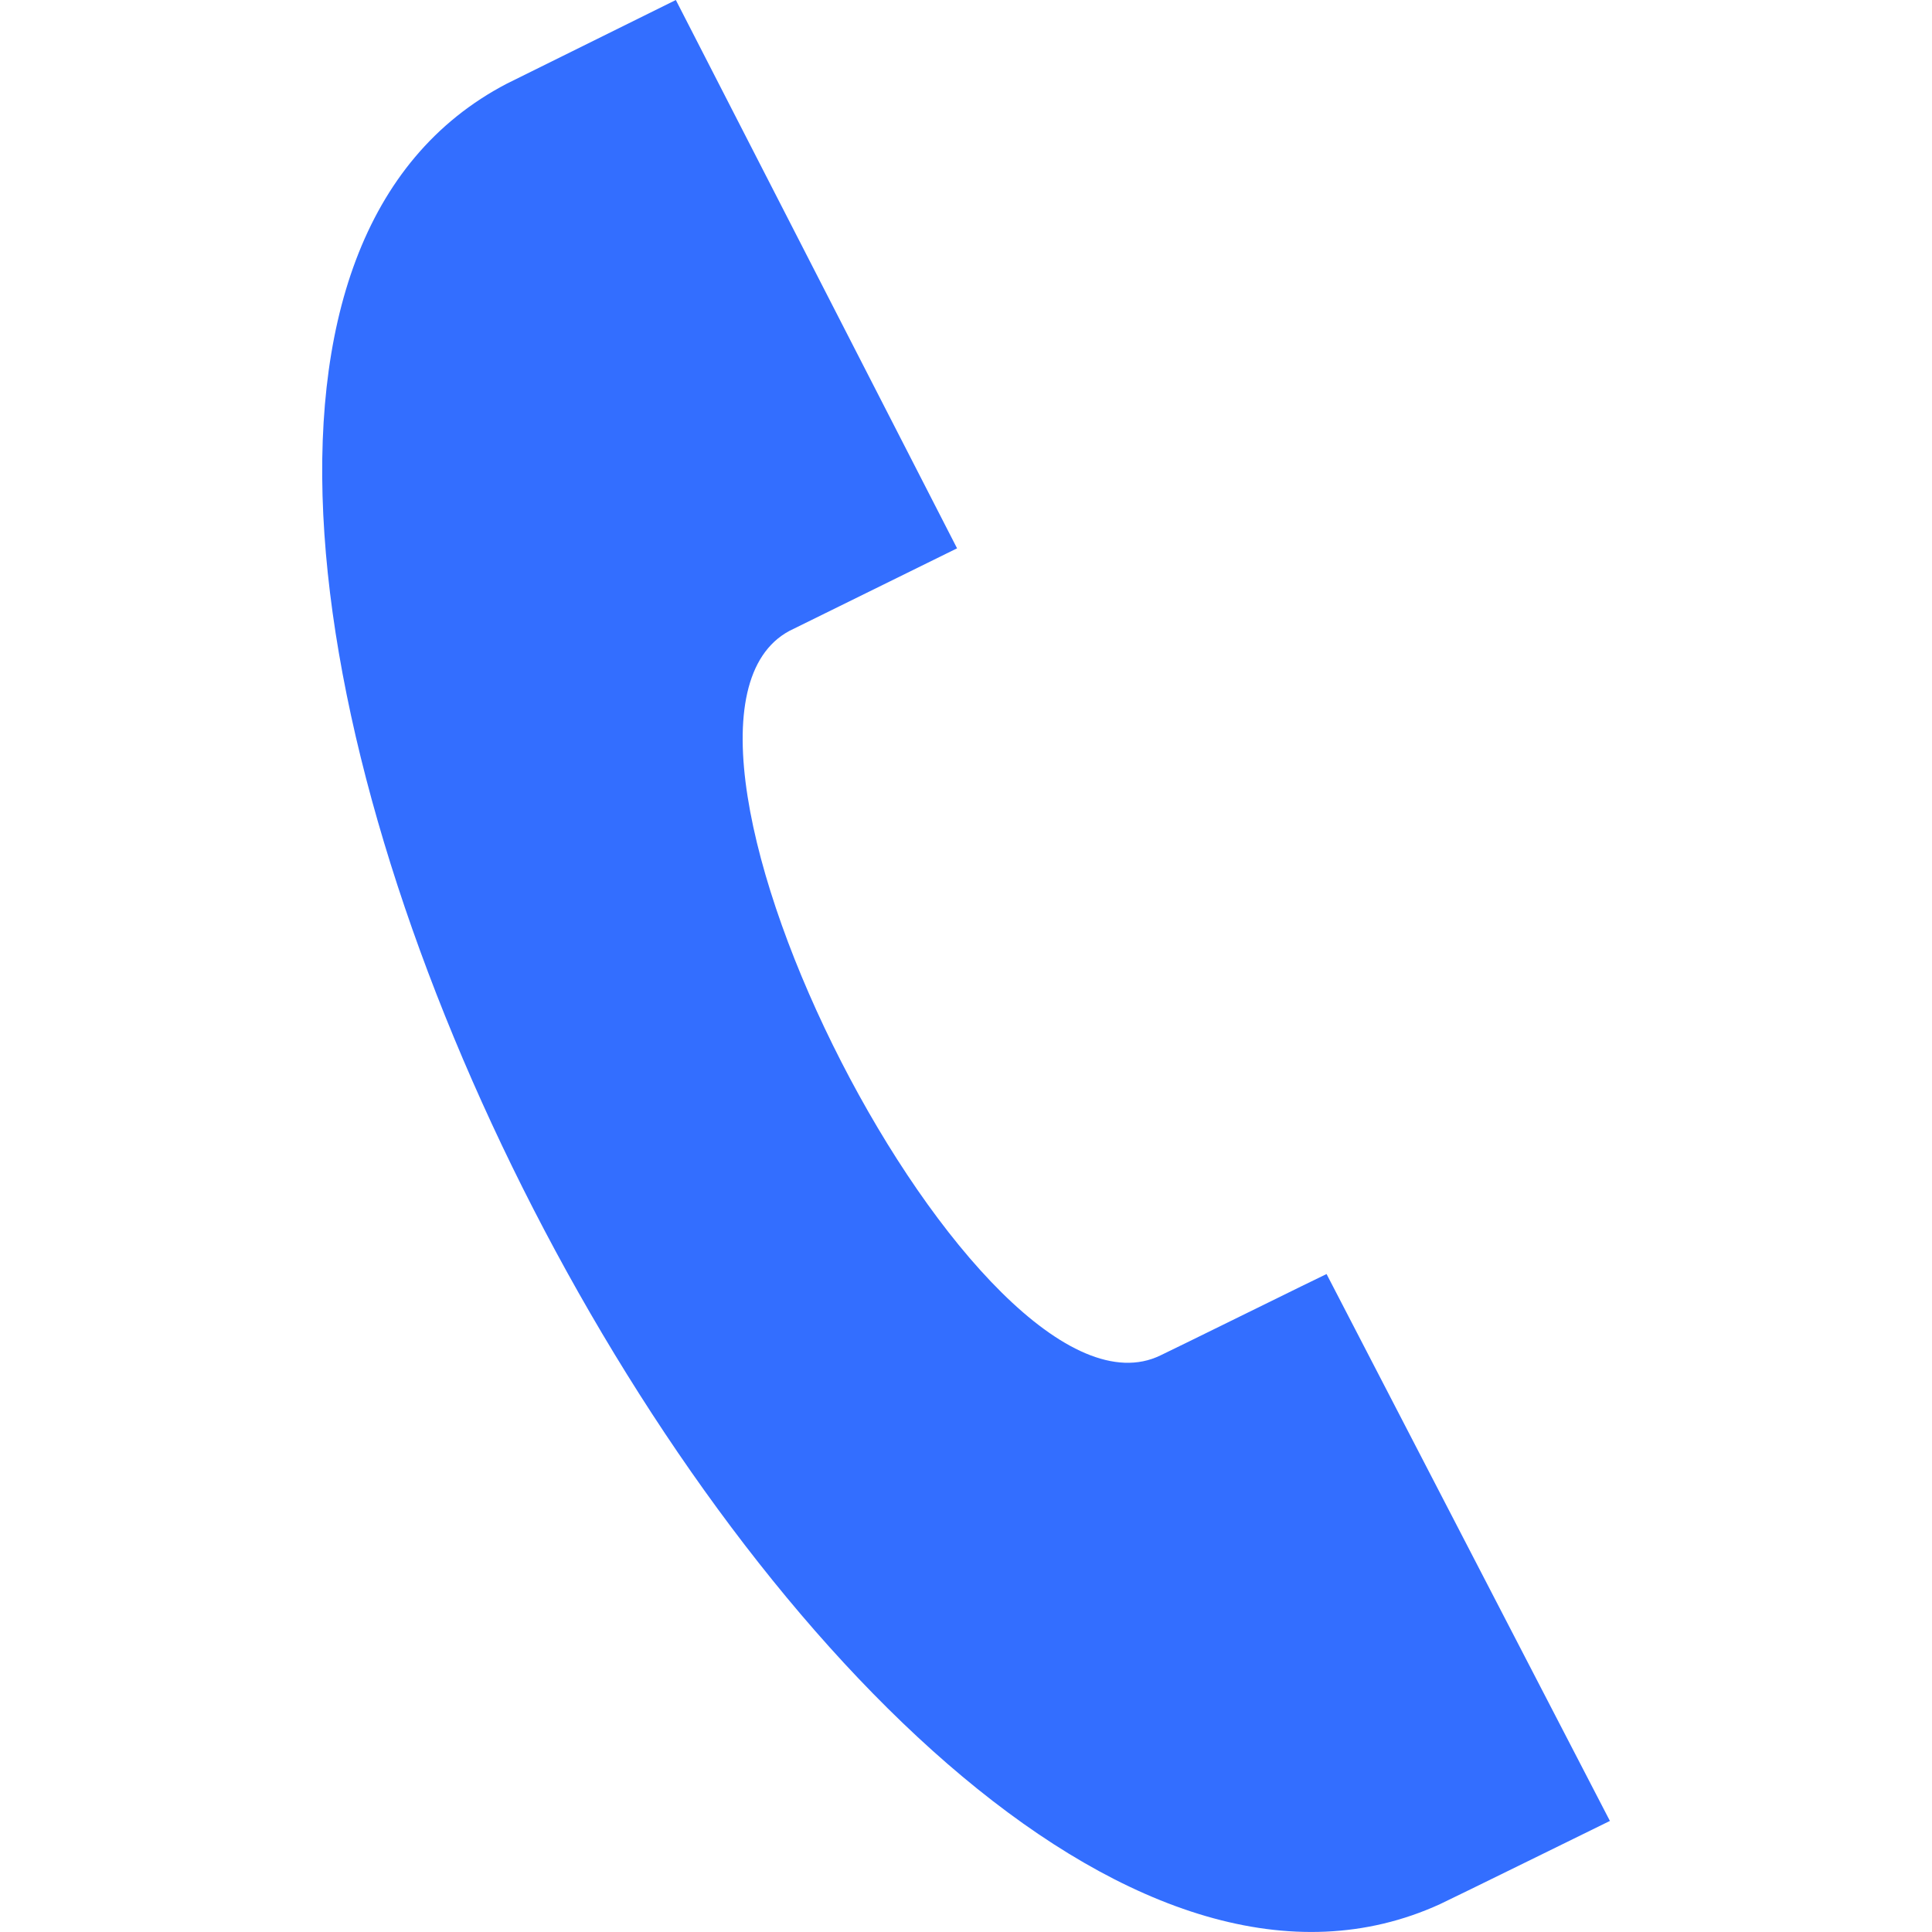 <svg xmlns="http://www.w3.org/2000/svg" xmlns:xlink="http://www.w3.org/1999/xlink" width="16" height="16" viewBox="0 0 16 16"><defs><clipPath id="a"><rect width="16" height="16" transform="translate(456 6167)" fill="#fff" stroke="#707070" stroke-width="1"/></clipPath></defs><g transform="translate(-456 -6167)" clip-path="url(#a)"><path d="M14.667,15.081l-2.347-4.53c-.005,0-1.316.647-1.376.674-1.493.724-4.533-5.213-3.073-6l1.389-.684L6.931,0l-1.4.693C.725,3.2,8.349,18.014,13.26,15.769c.081-.037,1.4-.686,1.407-.689Z" transform="translate(454.666 6167)" fill="#336eff"/></g></svg>